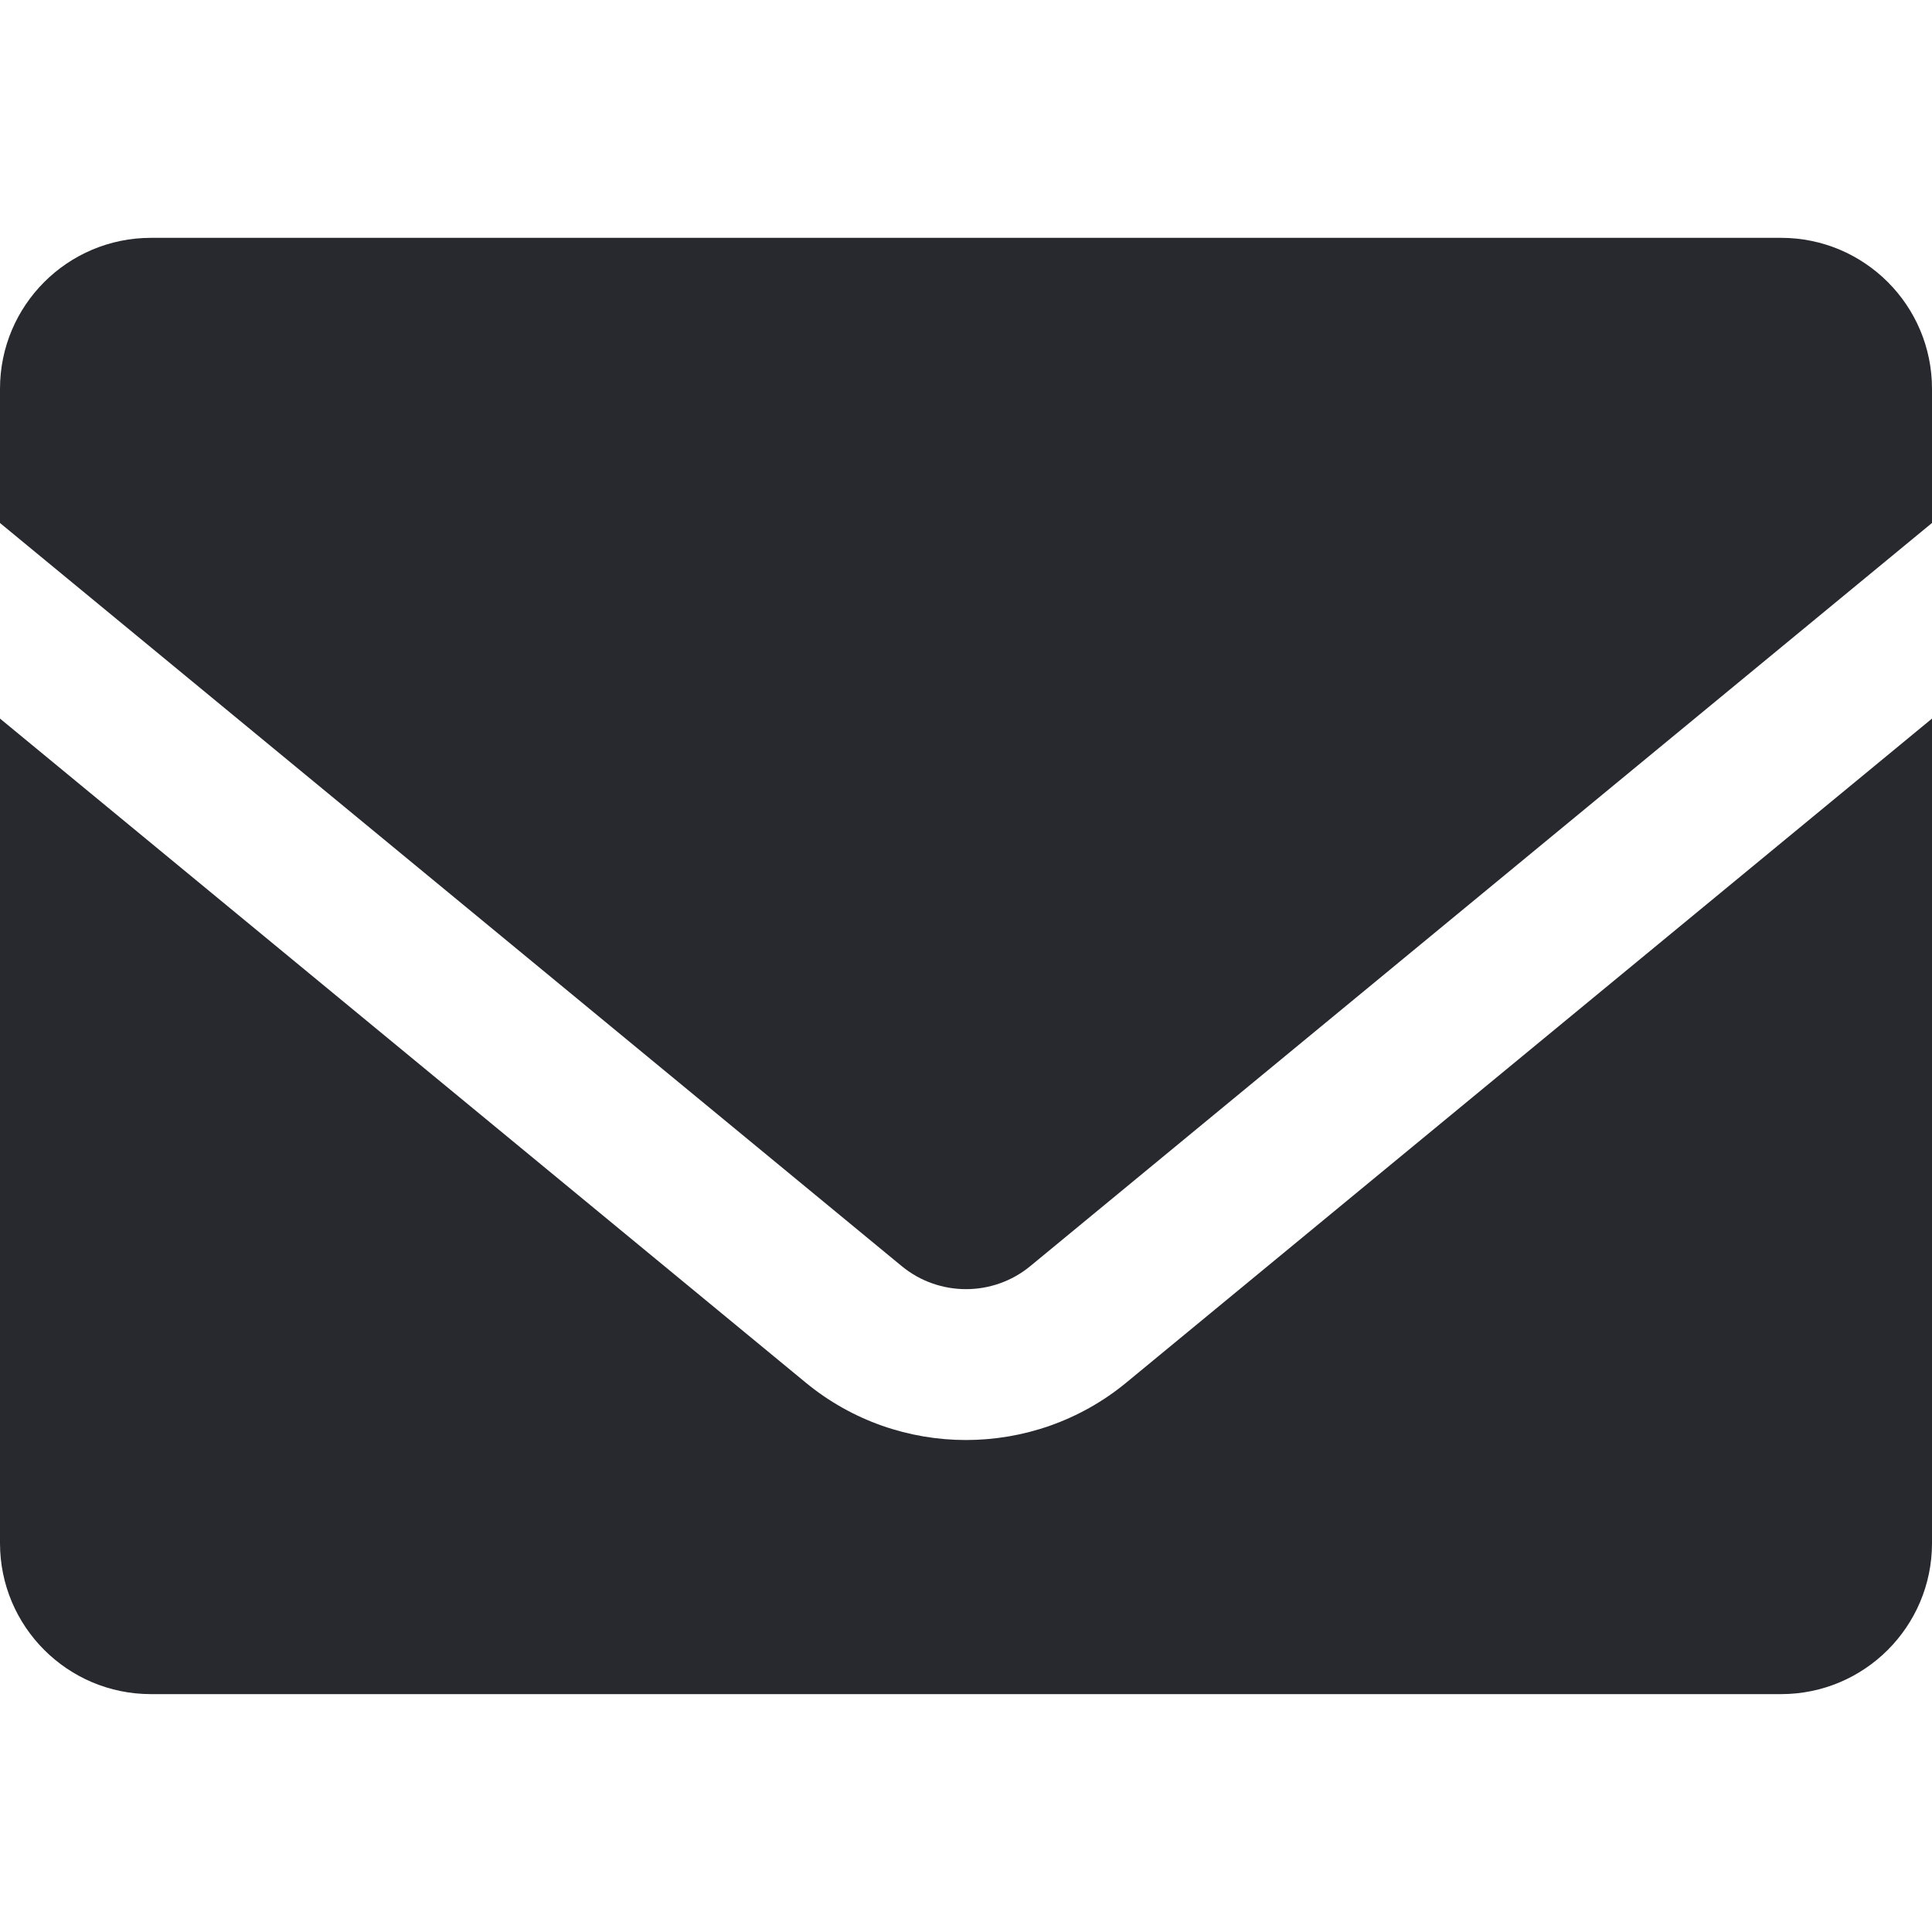 <svg xmlns="http://www.w3.org/2000/svg" id="Mail" viewBox="0 0 512 512"><defs><style> .st0 { fill: #28292e; } </style></defs><path class="st0" d="M273.03,335.54l238.97-196.95v-35.56c0-22.09-17.91-40-40-40H40C17.91,63.03,0,80.95,0,103.04v35.56l238.97,196.94c9.87,8.13,24.19,8.13,34.06,0Z"></path><path class="st0" d="M256,381.62c-15.09,0-30.17-5.07-42.47-15.21L0,190.43v218.53c0,22.09,17.91,40,40,40h432c22.09,0,40-17.91,40-40v-218.53l-213.53,175.98c-12.3,10.14-27.39,15.21-42.47,15.21h0Z"></path></svg>